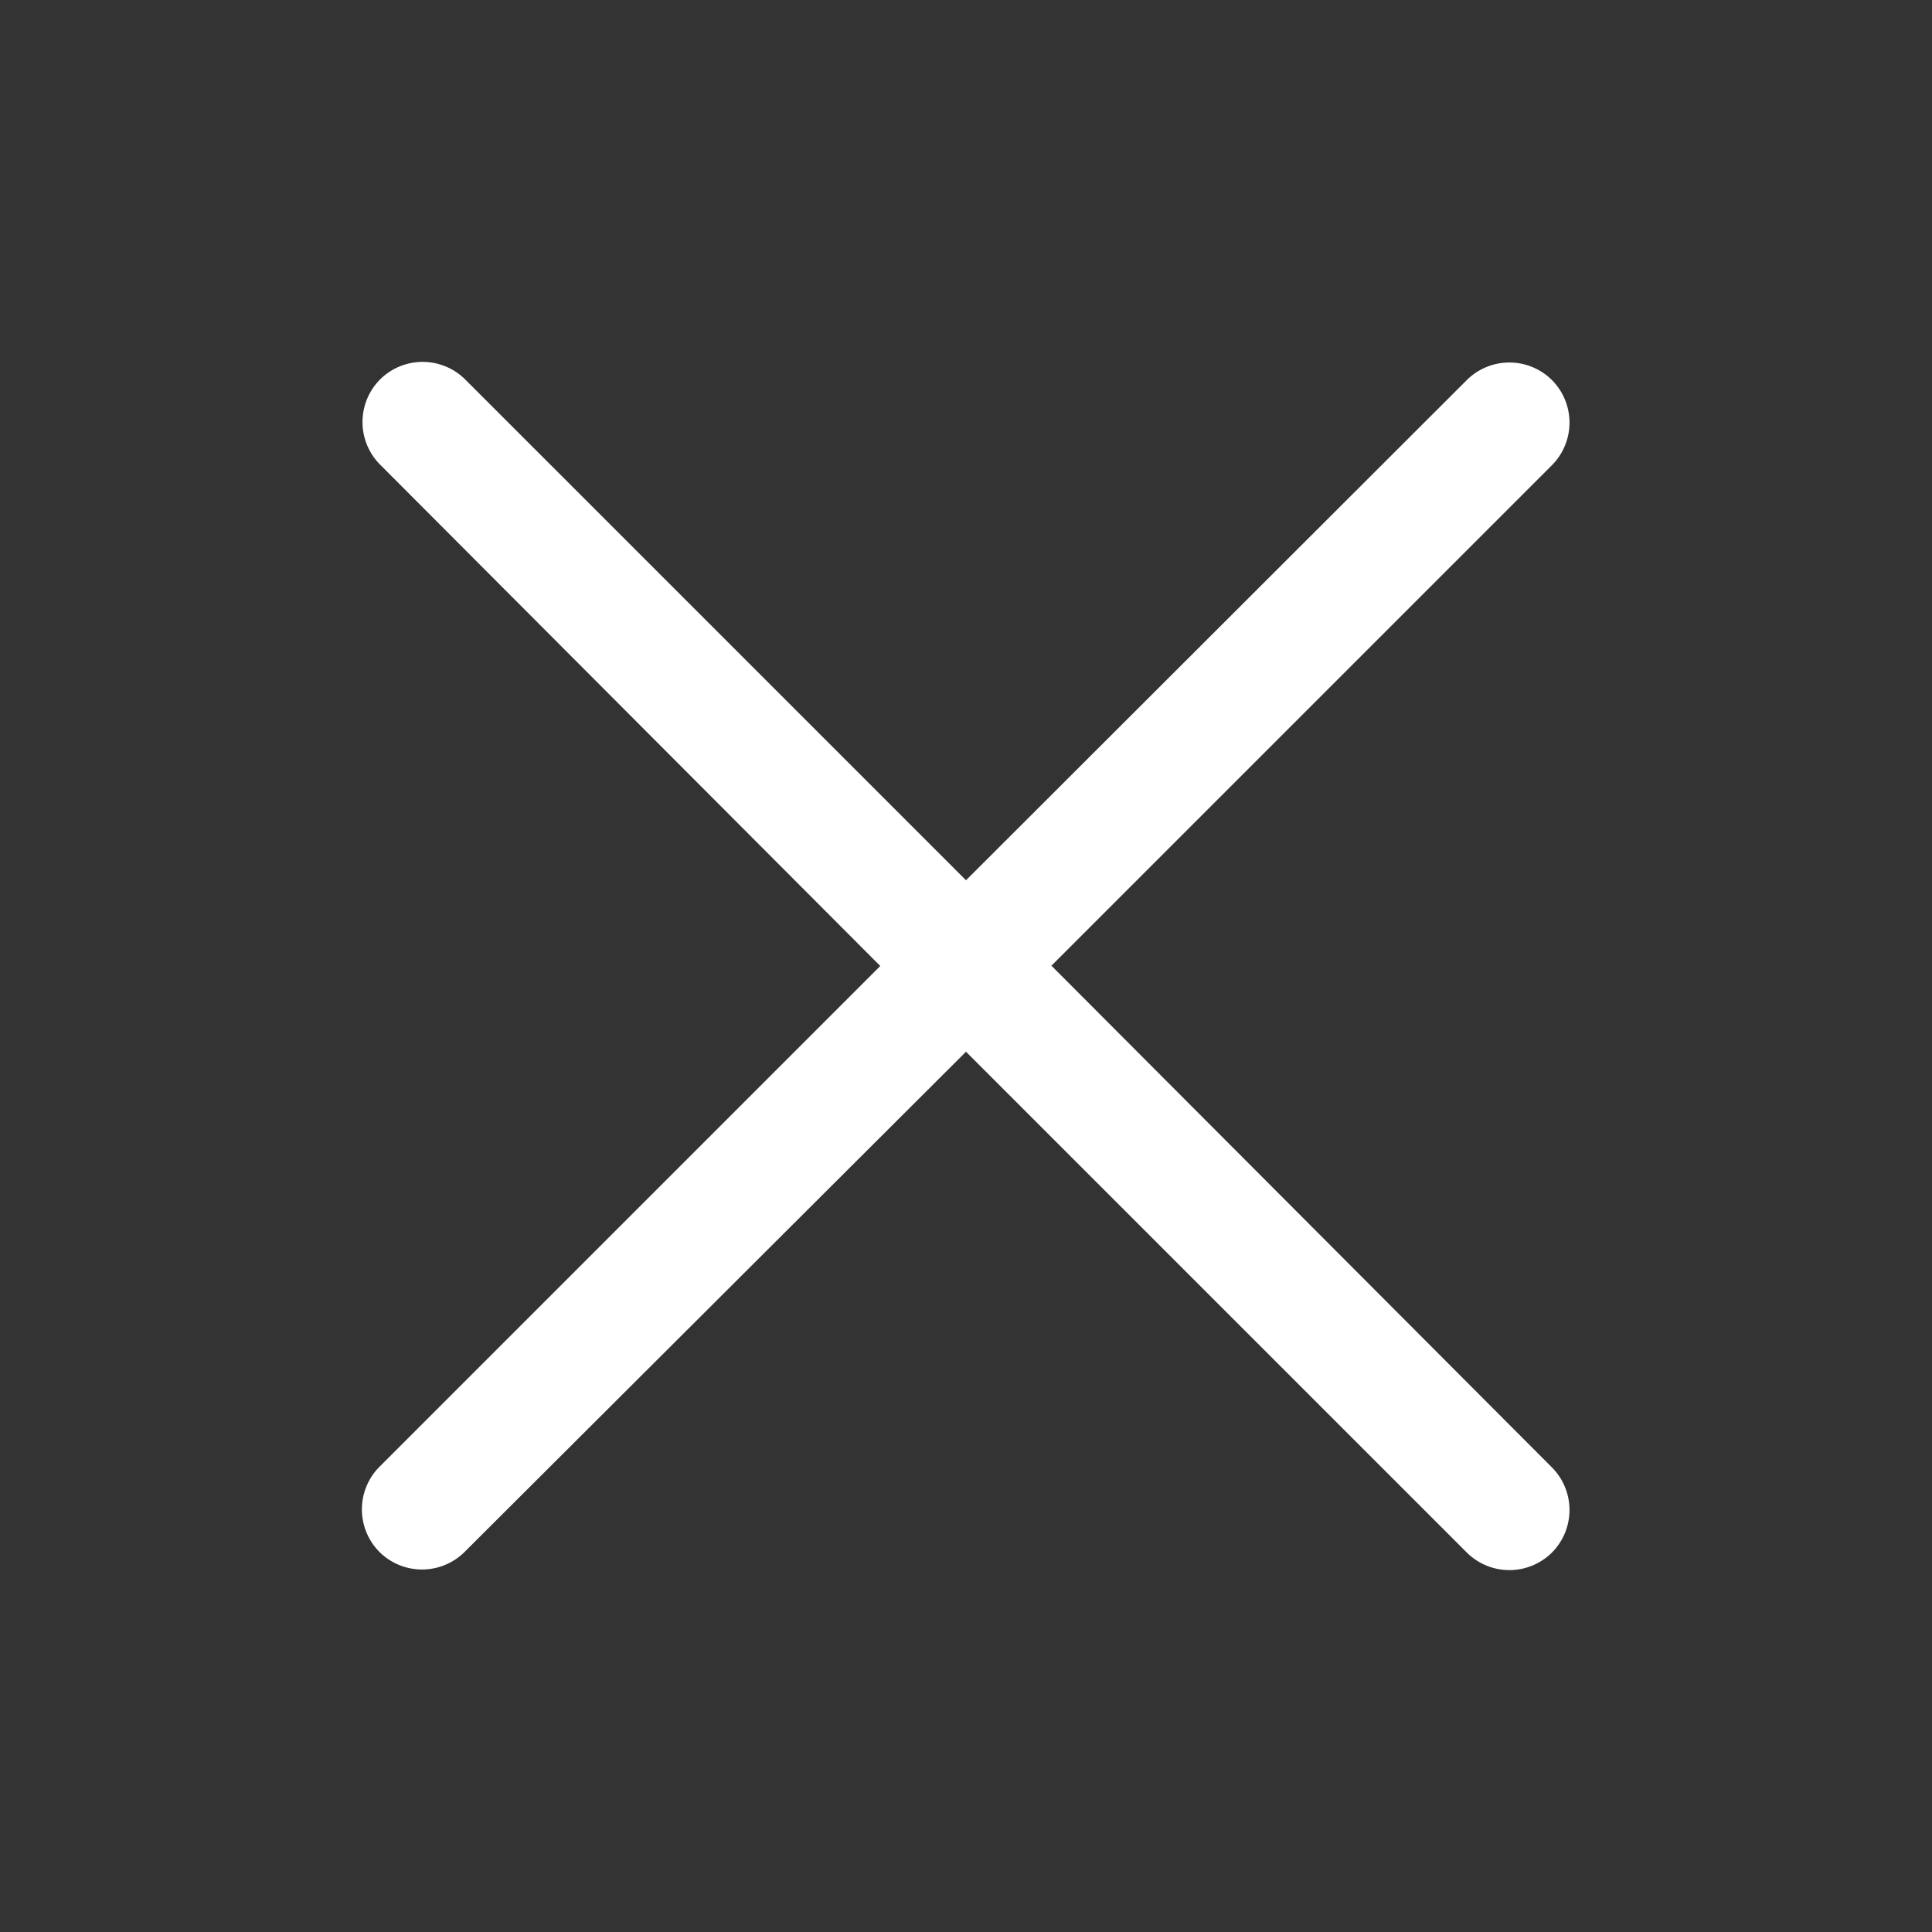 <svg xmlns="http://www.w3.org/2000/svg" width="32" height="32" viewbox="0 0 32 32">
  <rect width="100%" height="100%" fill="#333333" stroke="none"/>
  <path fill="#FFF" d="M17.41 16l8.3-8.3a1 1 0 0 0 0-1.4 1 1 0 0 0-1.42 0L16 14.58l-8.3-8.3a1 1 0 0 0-1.4 0 1 1 0 0 0 0 1.42l8.28 8.3-8.3 8.3a1 1 0 0 0 0 1.4 1 1 0 0 0 1.42 0l8.3-8.28 8.3 8.3a1 1 0 0 0 1.4 0 1 1 0 0 0 0-1.42L17.42 16z"/>
</svg>
